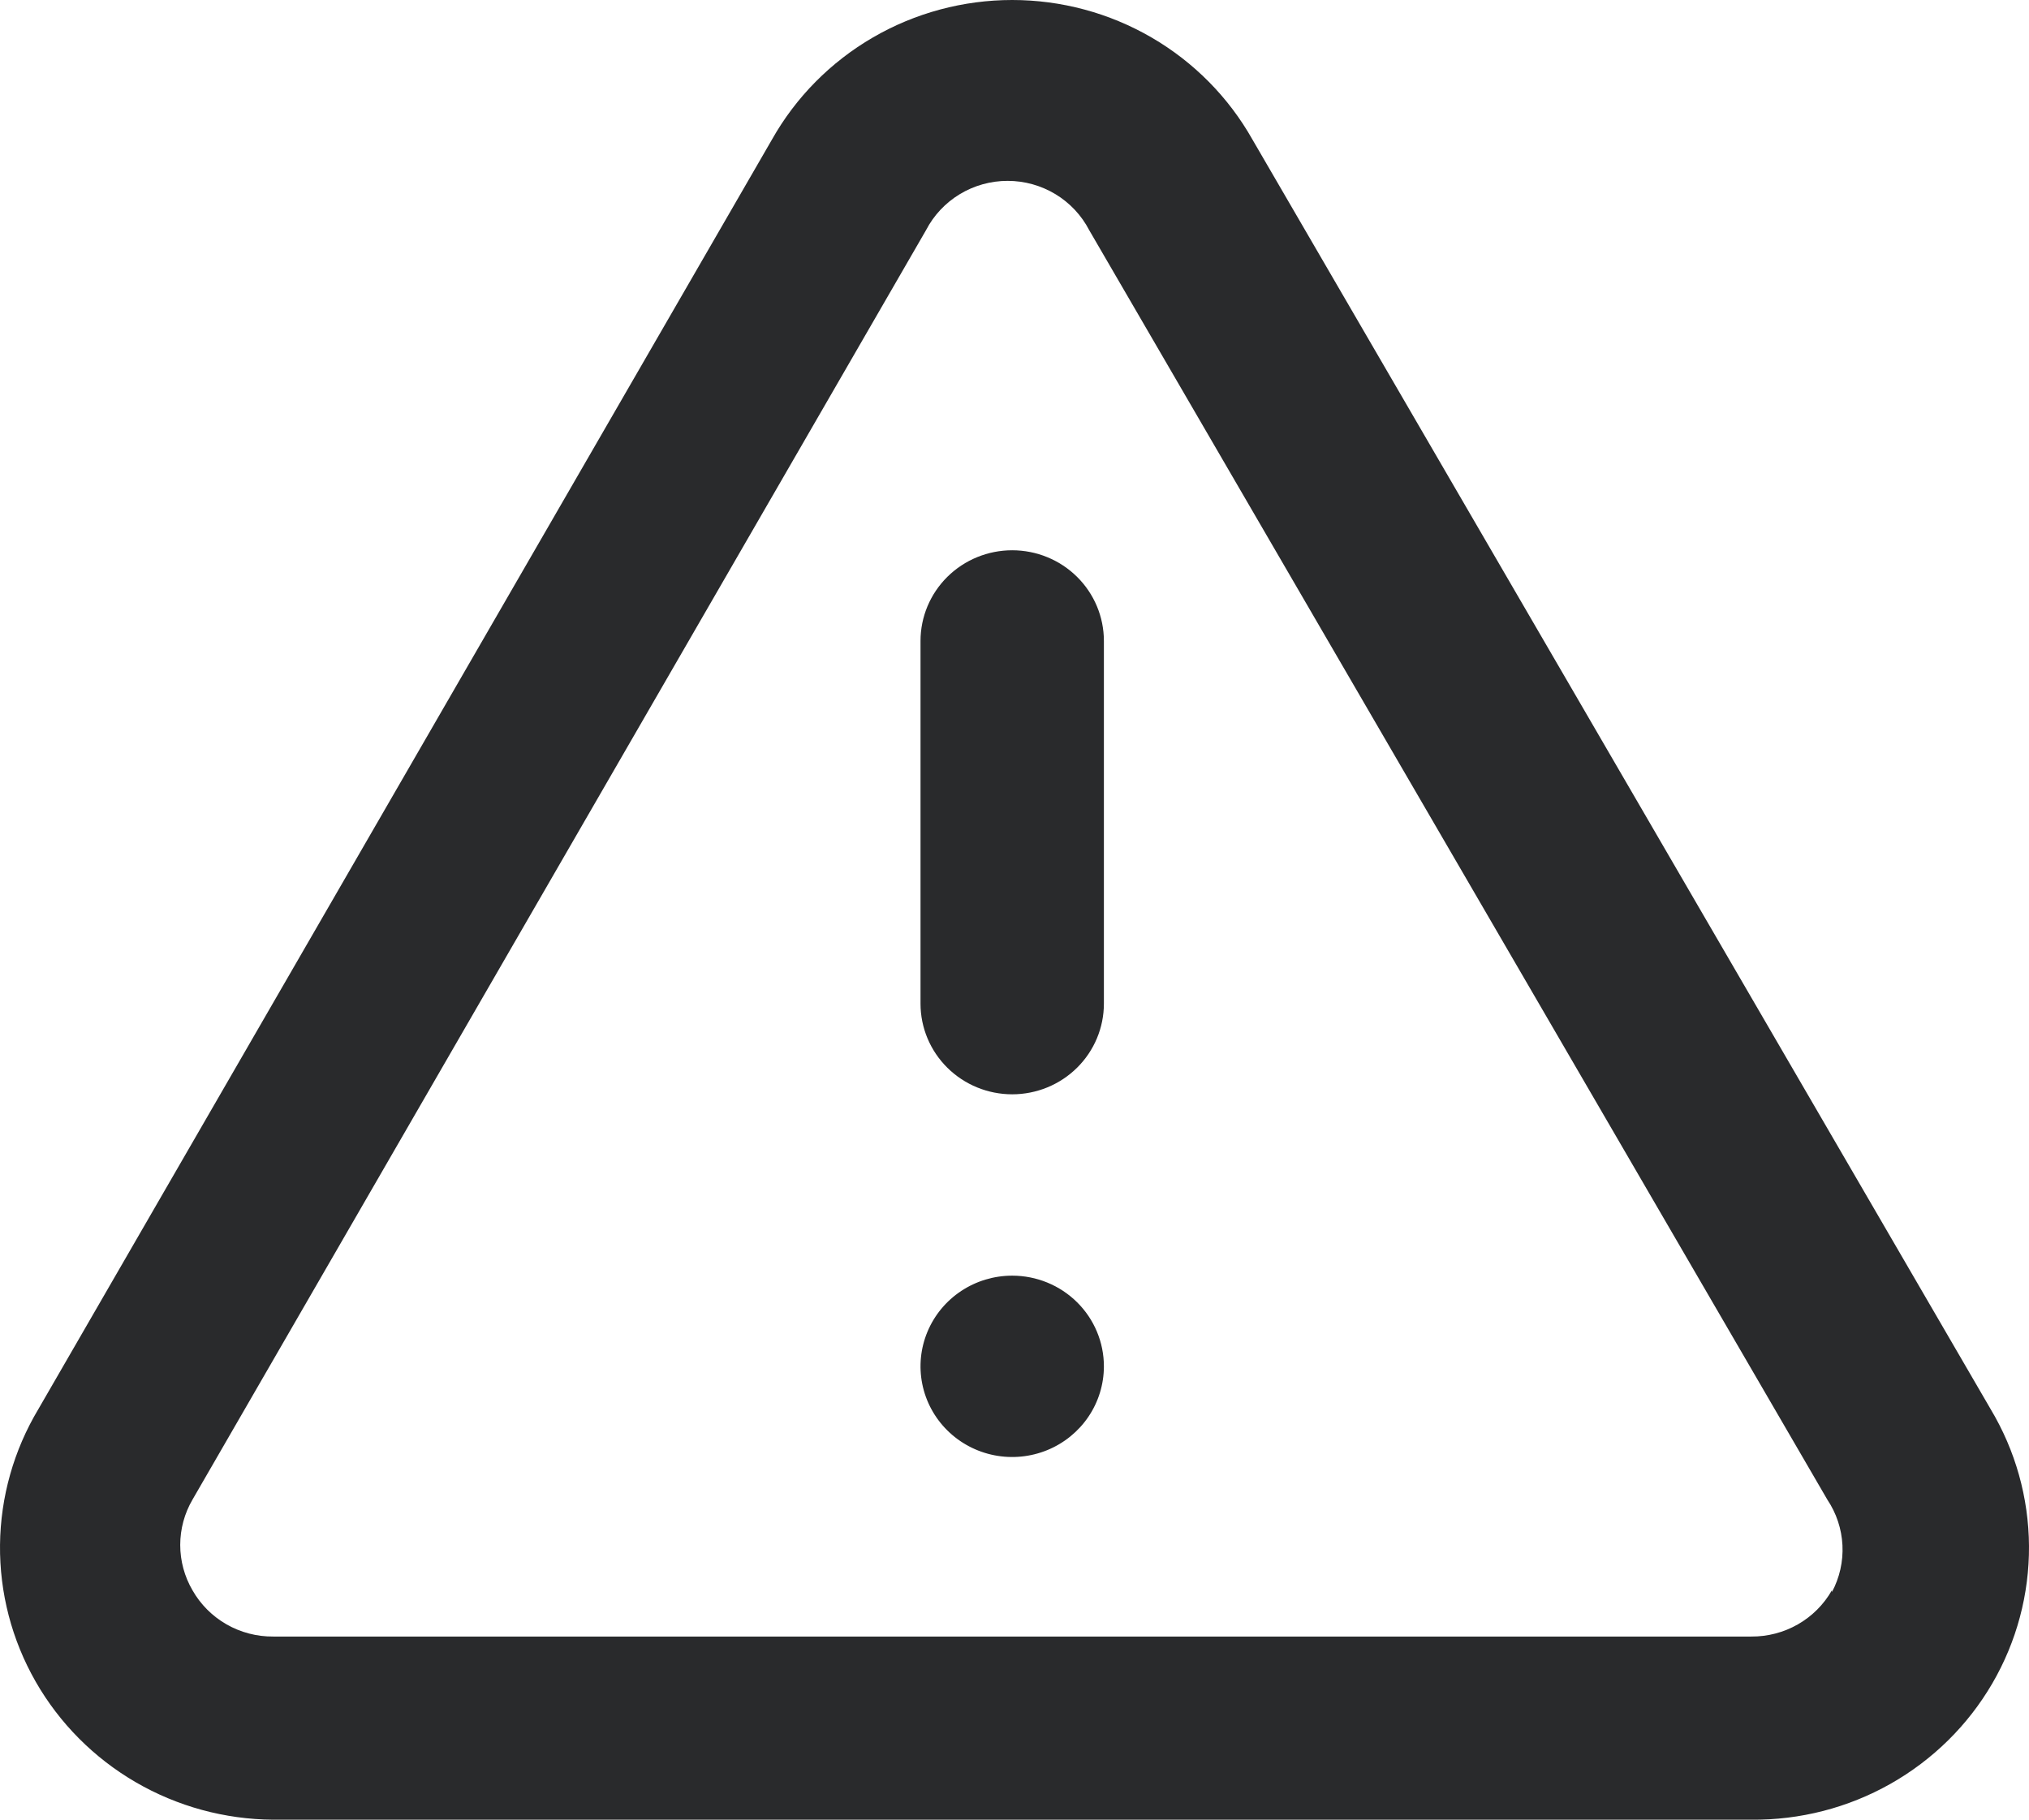 <?xml version="1.0" encoding="UTF-8"?> <svg xmlns="http://www.w3.org/2000/svg" width="272" height="244" viewBox="0 0 272 244" fill="none"> <path d="M135.692 171.049C133.261 171.049 130.885 171.762 128.864 173.098C126.842 174.434 125.267 176.333 124.337 178.555C123.406 180.776 123.163 183.221 123.637 185.579C124.111 187.938 125.282 190.104 127.001 191.804C128.72 193.505 130.91 194.663 133.294 195.132C135.679 195.601 138.15 195.36 140.396 194.44C142.642 193.52 144.562 191.961 145.912 189.962C147.263 187.963 147.984 185.612 147.984 183.207C147.984 179.983 146.689 176.89 144.384 174.61C142.079 172.33 138.952 171.049 135.692 171.049ZM266.843 188.922L167.896 18.707C164.698 13.035 160.027 8.311 154.366 5.023C148.704 1.734 142.258 0 135.692 0C129.127 0 122.681 1.734 117.019 5.023C111.358 8.311 106.687 13.035 103.489 18.707L5.157 188.922C1.848 194.442 0.07 200.727 0.002 207.145C-0.066 213.562 1.58 219.883 4.772 225.47C7.964 231.057 12.589 235.712 18.182 238.965C23.774 242.218 30.135 243.954 36.623 243.998H234.762C241.302 244.062 247.741 242.404 253.419 239.195C259.098 235.985 263.811 231.34 267.076 225.734C270.341 220.129 272.04 213.766 271.999 207.297C271.958 200.828 270.179 194.486 266.843 188.922ZM245.579 213.238C244.501 215.134 242.929 216.71 241.027 217.8C239.124 218.891 236.961 219.457 234.762 219.439H36.623C34.424 219.457 32.261 218.891 30.358 217.8C28.456 216.71 26.884 215.134 25.806 213.238C24.727 211.39 24.16 209.293 24.16 207.159C24.16 205.025 24.727 202.928 25.806 201.08L124.138 30.865C125.17 28.874 126.737 27.202 128.667 26.035C130.597 24.868 132.816 24.251 135.078 24.251C137.34 24.251 139.558 24.868 141.489 26.035C143.419 27.202 144.986 28.874 146.017 30.865L244.964 201.08C246.184 202.902 246.884 205.015 246.992 207.197C247.101 209.379 246.612 211.55 245.579 213.481V213.238ZM135.692 73.784C132.433 73.784 129.306 75.064 127.001 77.345C124.696 79.625 123.401 82.717 123.401 85.942V134.575C123.401 137.799 124.696 140.892 127.001 143.172C129.306 145.452 132.433 146.733 135.692 146.733C138.952 146.733 142.079 145.452 144.384 143.172C146.689 140.892 147.984 137.799 147.984 134.575V85.942C147.984 82.717 146.689 79.625 144.384 77.345C142.079 75.064 138.952 73.784 135.692 73.784Z" fill="#292A2C"></path> </svg> 